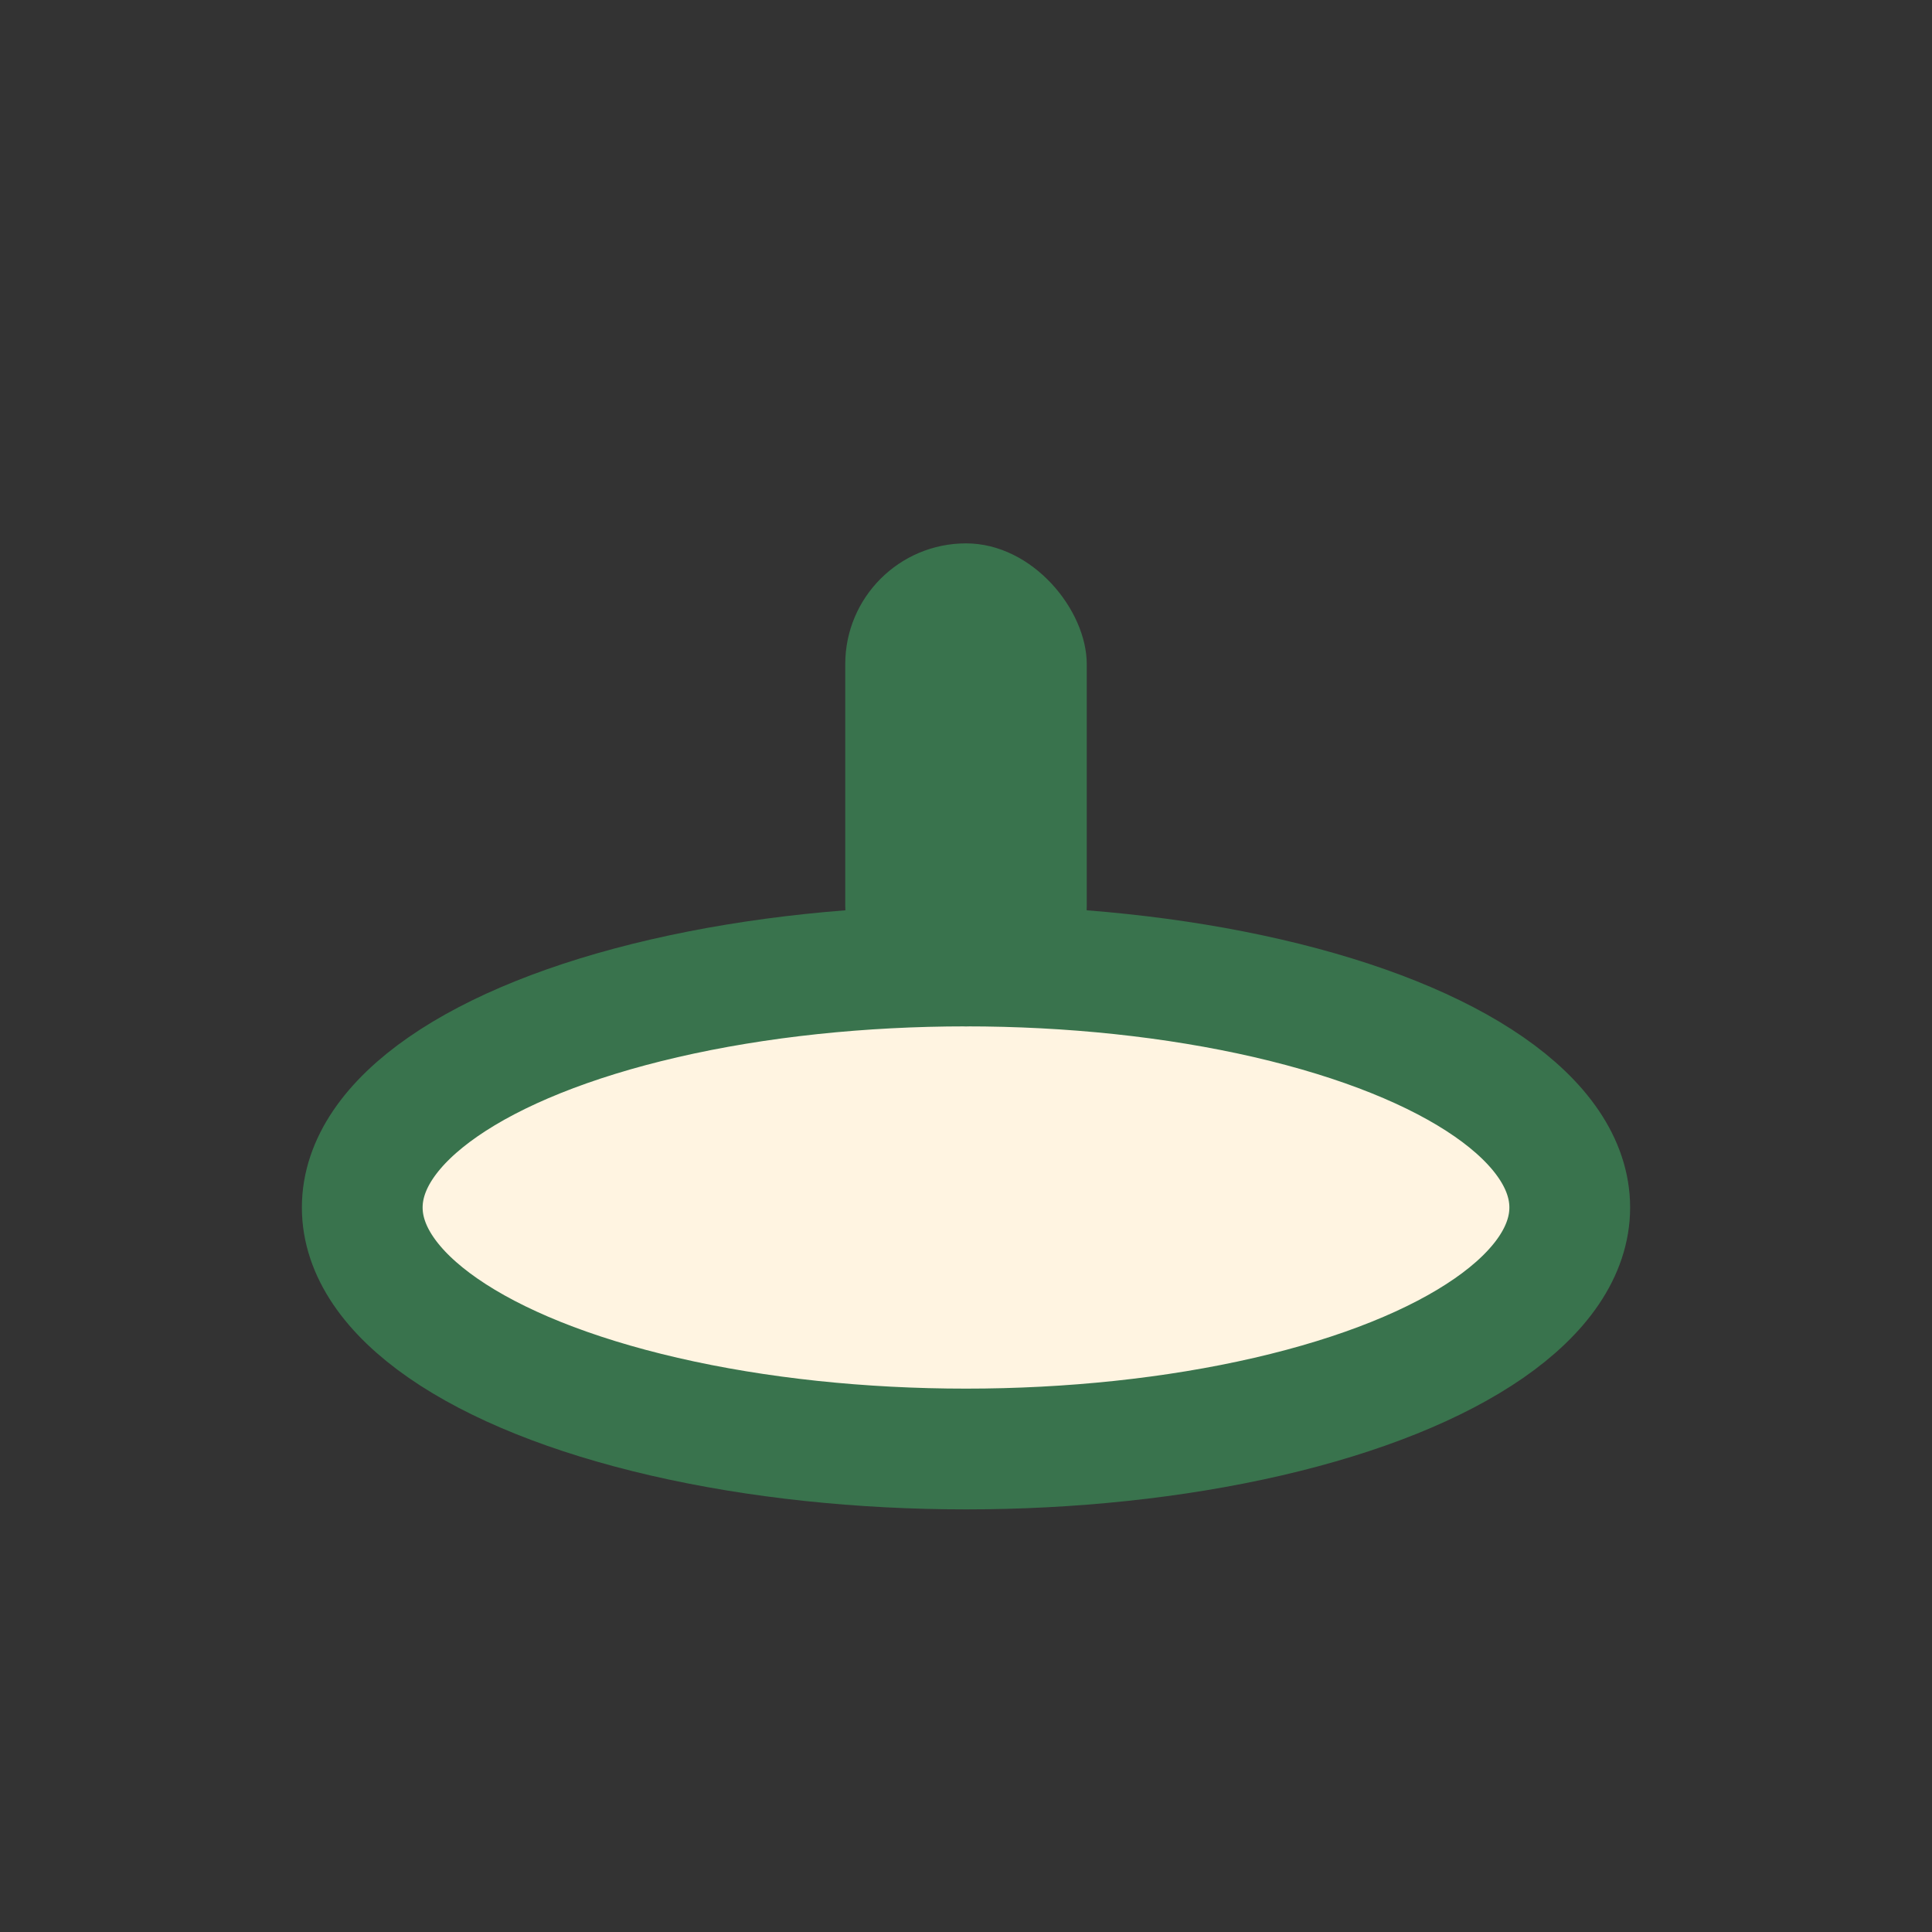 <?xml version="1.0" encoding="UTF-8"?>
<svg xmlns="http://www.w3.org/2000/svg" viewBox="0 0 32 32" width="32" height="32"><rect x="0" y="0" width="32" height="32" fill="#333333" stroke="none"/><ellipse cx="16" cy="20" rx="10" ry="4" fill="#FFF4E1" stroke="#39734D" stroke-width="2"/><rect x="14" y="9" width="4" height="8" rx="2" fill="#39734D"/></svg>